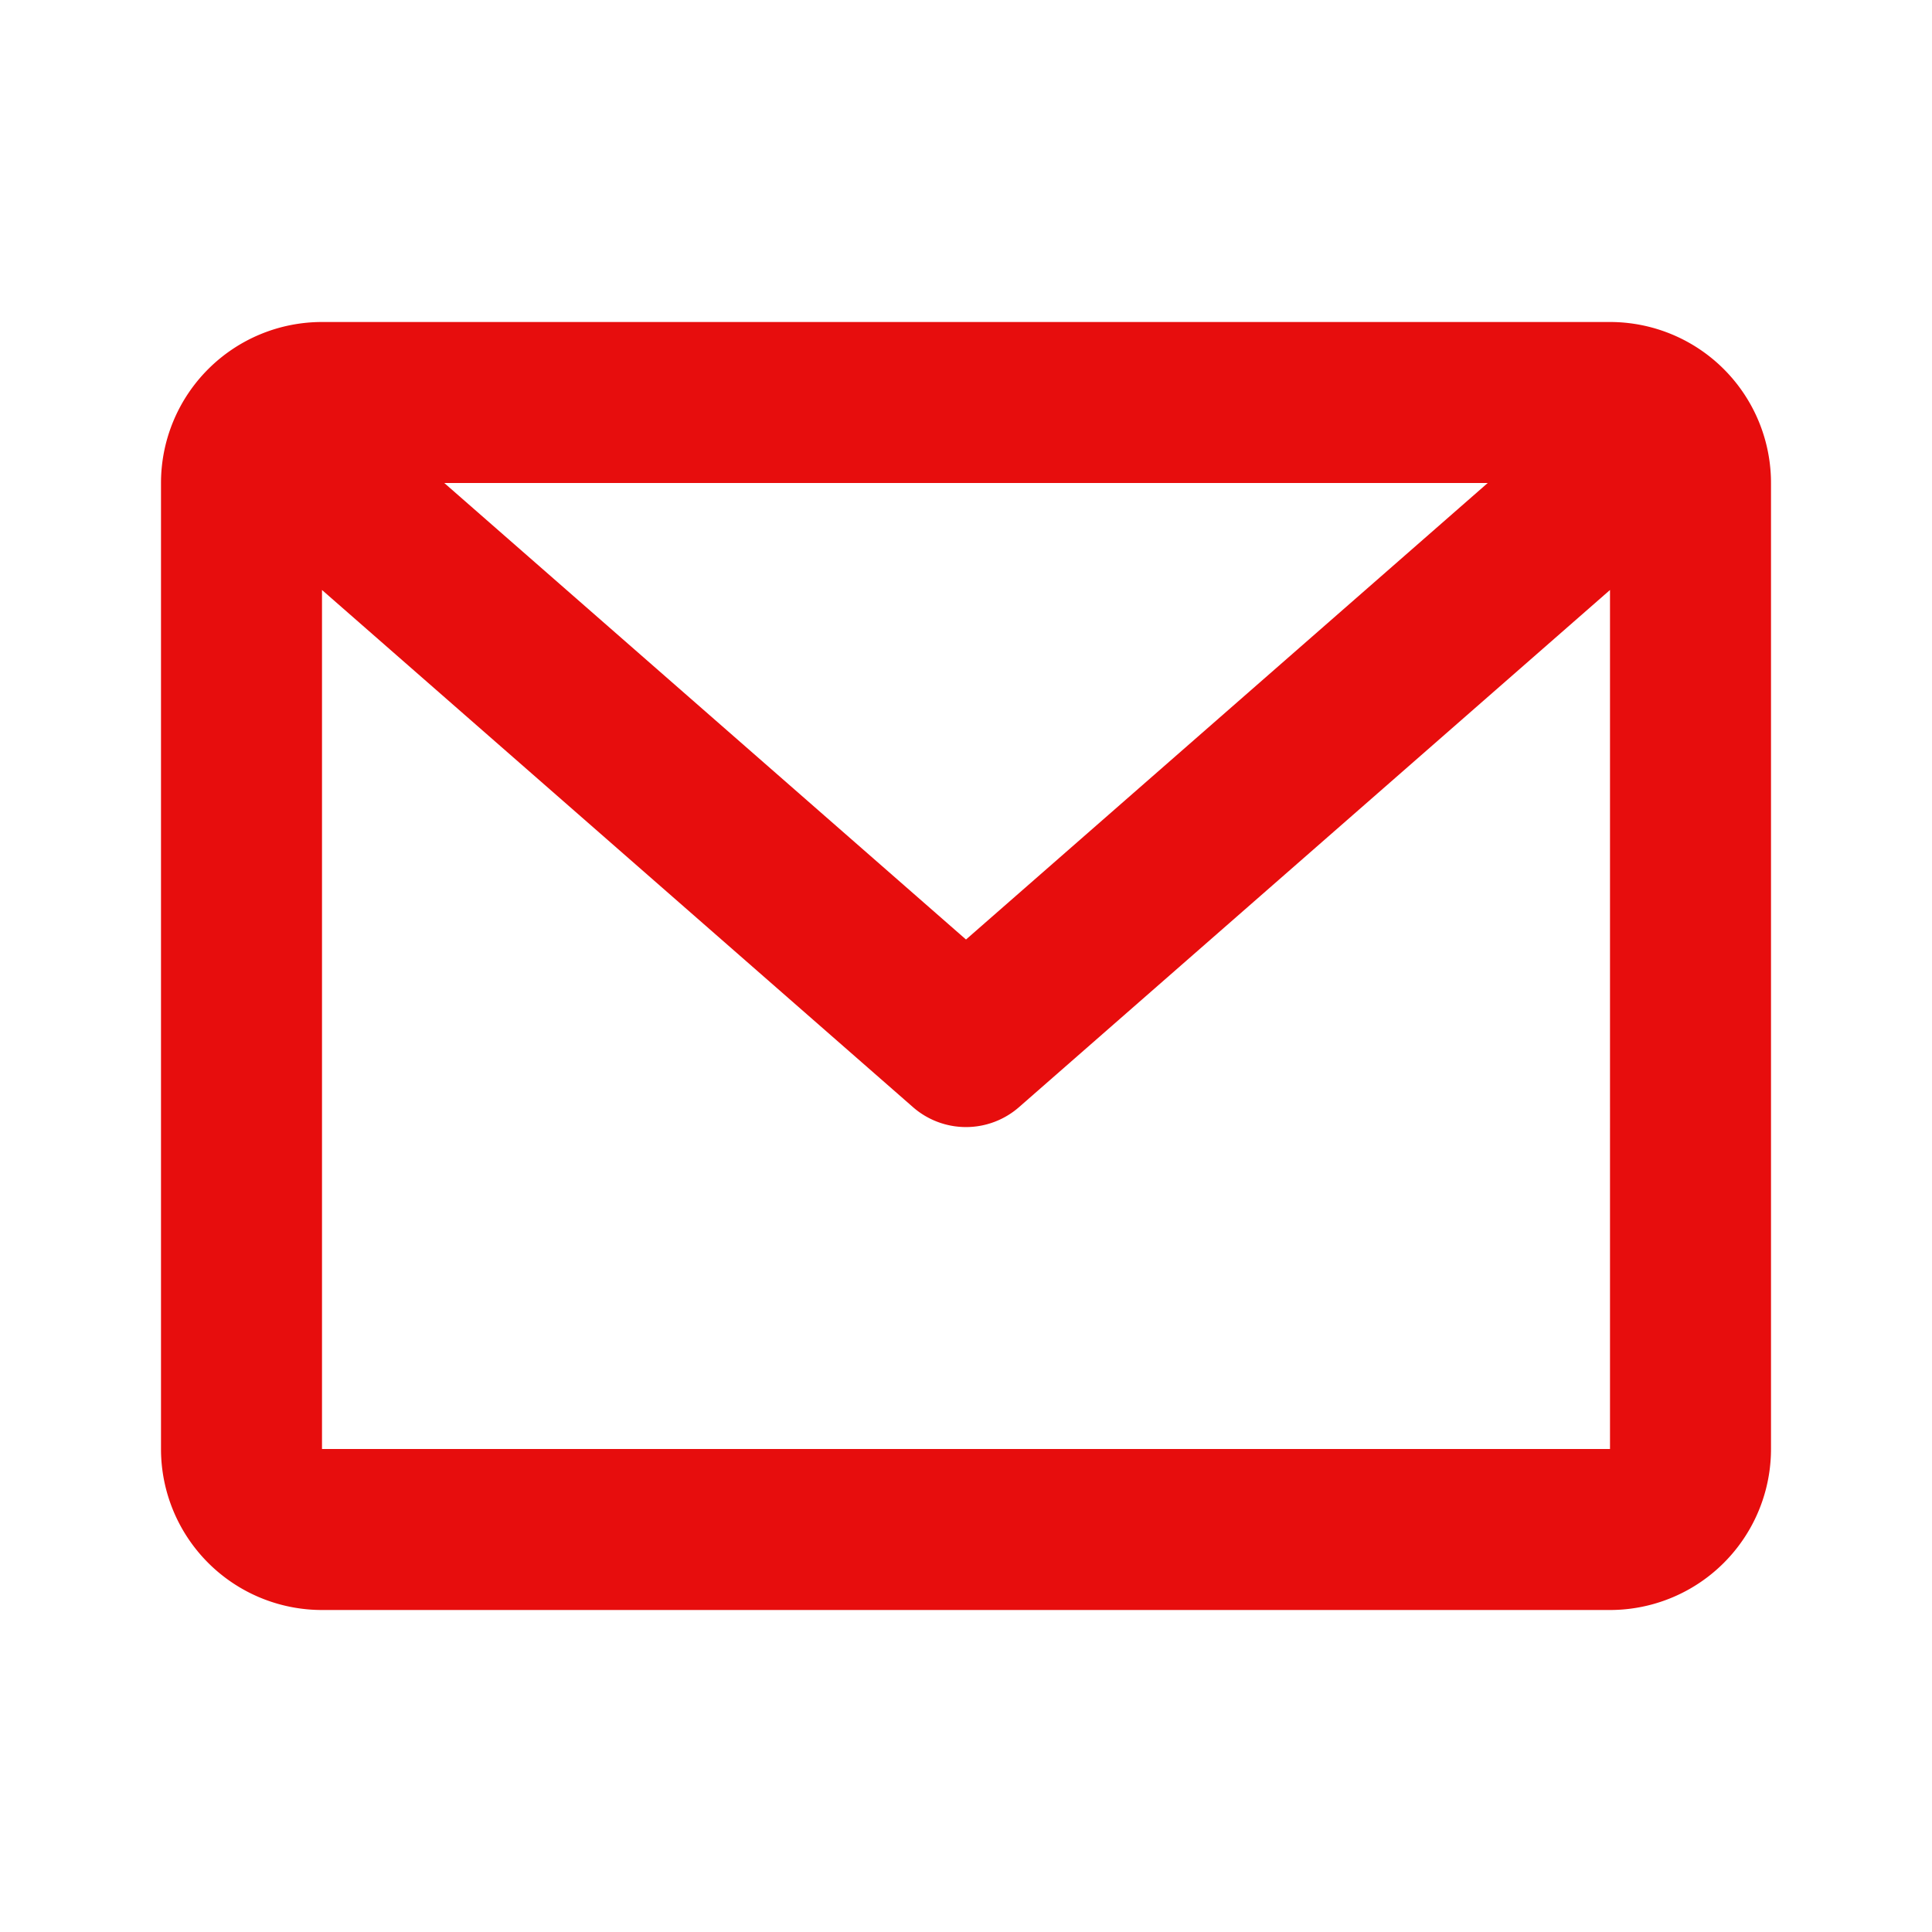 <?xml version="1.0" encoding="utf-8"?>
<svg xmlns="http://www.w3.org/2000/svg" width="512" height="512" viewBox="0 0 24 24">
  <path d="M2 6a2 2 0 0 1 2-2h16a2 2 0 0 1 2 2v12a2 2 0 0 1-2 2H4a2 2 0 0 1-2-2V6zm3.519 0L12 11.671L18.481 6H5.52zM20 7.329l-7.341 6.424a1 1 0 0 1-1.318 0L4 7.329V18h16V7.329z" style="fill: rgb(231, 13, 13);"/>
</svg>